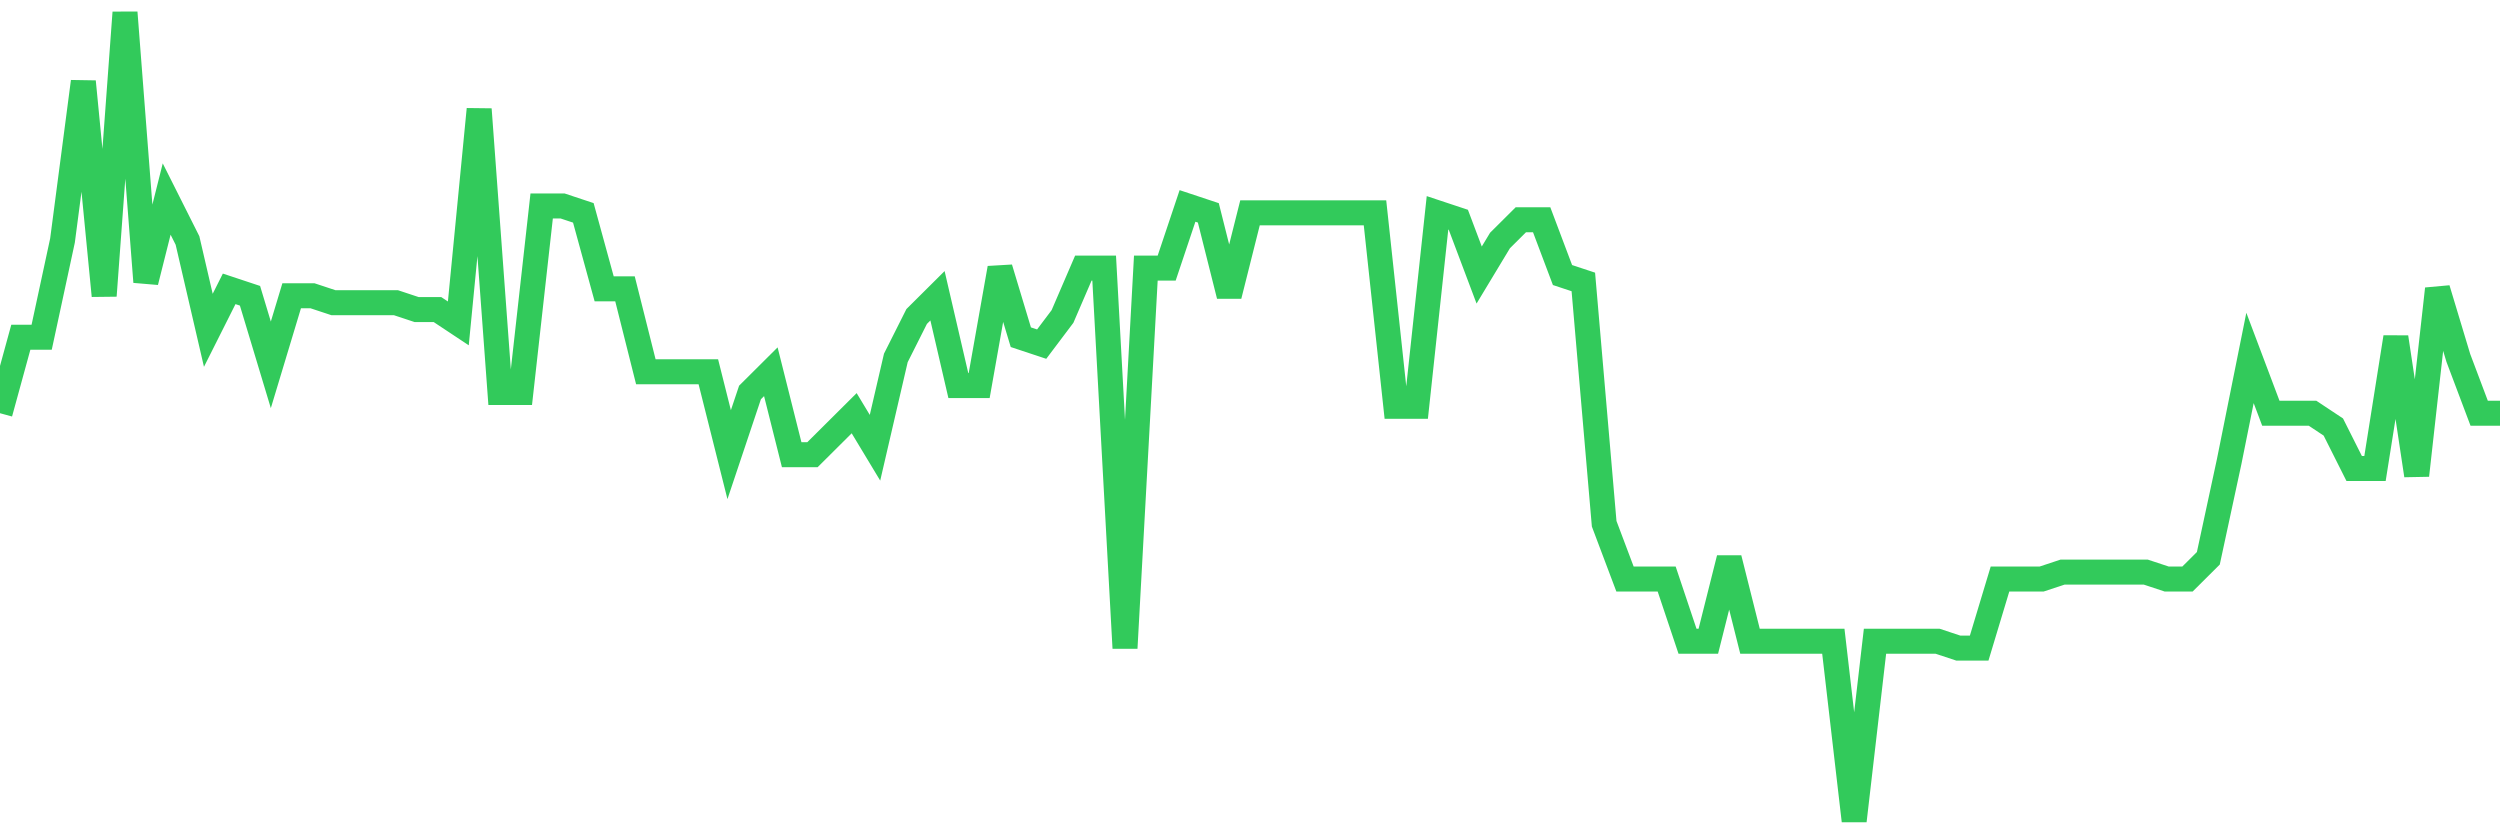 <svg
  xmlns="http://www.w3.org/2000/svg"
  xmlns:xlink="http://www.w3.org/1999/xlink"
  width="120"
  height="40"
  viewBox="0 0 120 40"
  preserveAspectRatio="none"
>
  <polyline
    points="0,19.834 1,16.186 2,16.186 3,11.544 4,3.916 5,14.197 6,0.6 7,13.533 8,9.554 9,11.544 10,15.855 11,13.865 12,14.197 13,17.513 14,14.197 15,14.197 16,14.528 17,14.528 18,14.528 19,14.528 20,14.86 21,14.86 22,15.523 23,5.243 24,18.839 25,18.839 26,9.885 27,9.885 28,10.217 29,13.865 30,13.865 31,17.844 32,17.844 33,17.844 34,17.844 35,21.824 36,18.839 37,17.844 38,21.824 39,21.824 40,20.829 41,19.834 42,21.492 43,17.181 44,15.191 45,14.197 46,18.508 47,18.508 48,12.87 49,16.186 50,16.518 51,15.191 52,12.87 53,12.87 54,31.109 55,12.87 56,12.87 57,9.885 58,10.217 59,14.197 60,10.217 61,10.217 62,10.217 63,10.217 64,10.217 65,10.217 66,10.217 67,19.503 68,19.503 69,10.217 70,10.549 71,13.202 72,11.544 73,10.549 74,10.549 75,13.202 76,13.533 77,25.14 78,27.793 79,27.793 80,27.793 81,30.778 82,30.778 83,26.798 84,30.778 85,30.778 86,30.778 87,30.778 88,30.778 89,39.4 90,30.778 91,30.778 92,30.778 93,30.778 94,31.109 95,31.109 96,27.793 97,27.793 98,27.793 99,27.462 100,27.462 101,27.462 102,27.462 103,27.462 104,27.793 105,27.793 106,26.798 107,22.156 108,17.181 109,19.834 110,19.834 111,19.834 112,20.497 113,22.487 114,22.487 115,16.186 116,22.819 117,13.865 118,17.181 119,19.834 120,19.834"
    fill="none"
    stroke="#32ca5b"
    stroke-width="1.2"
  >
  </polyline>
</svg>